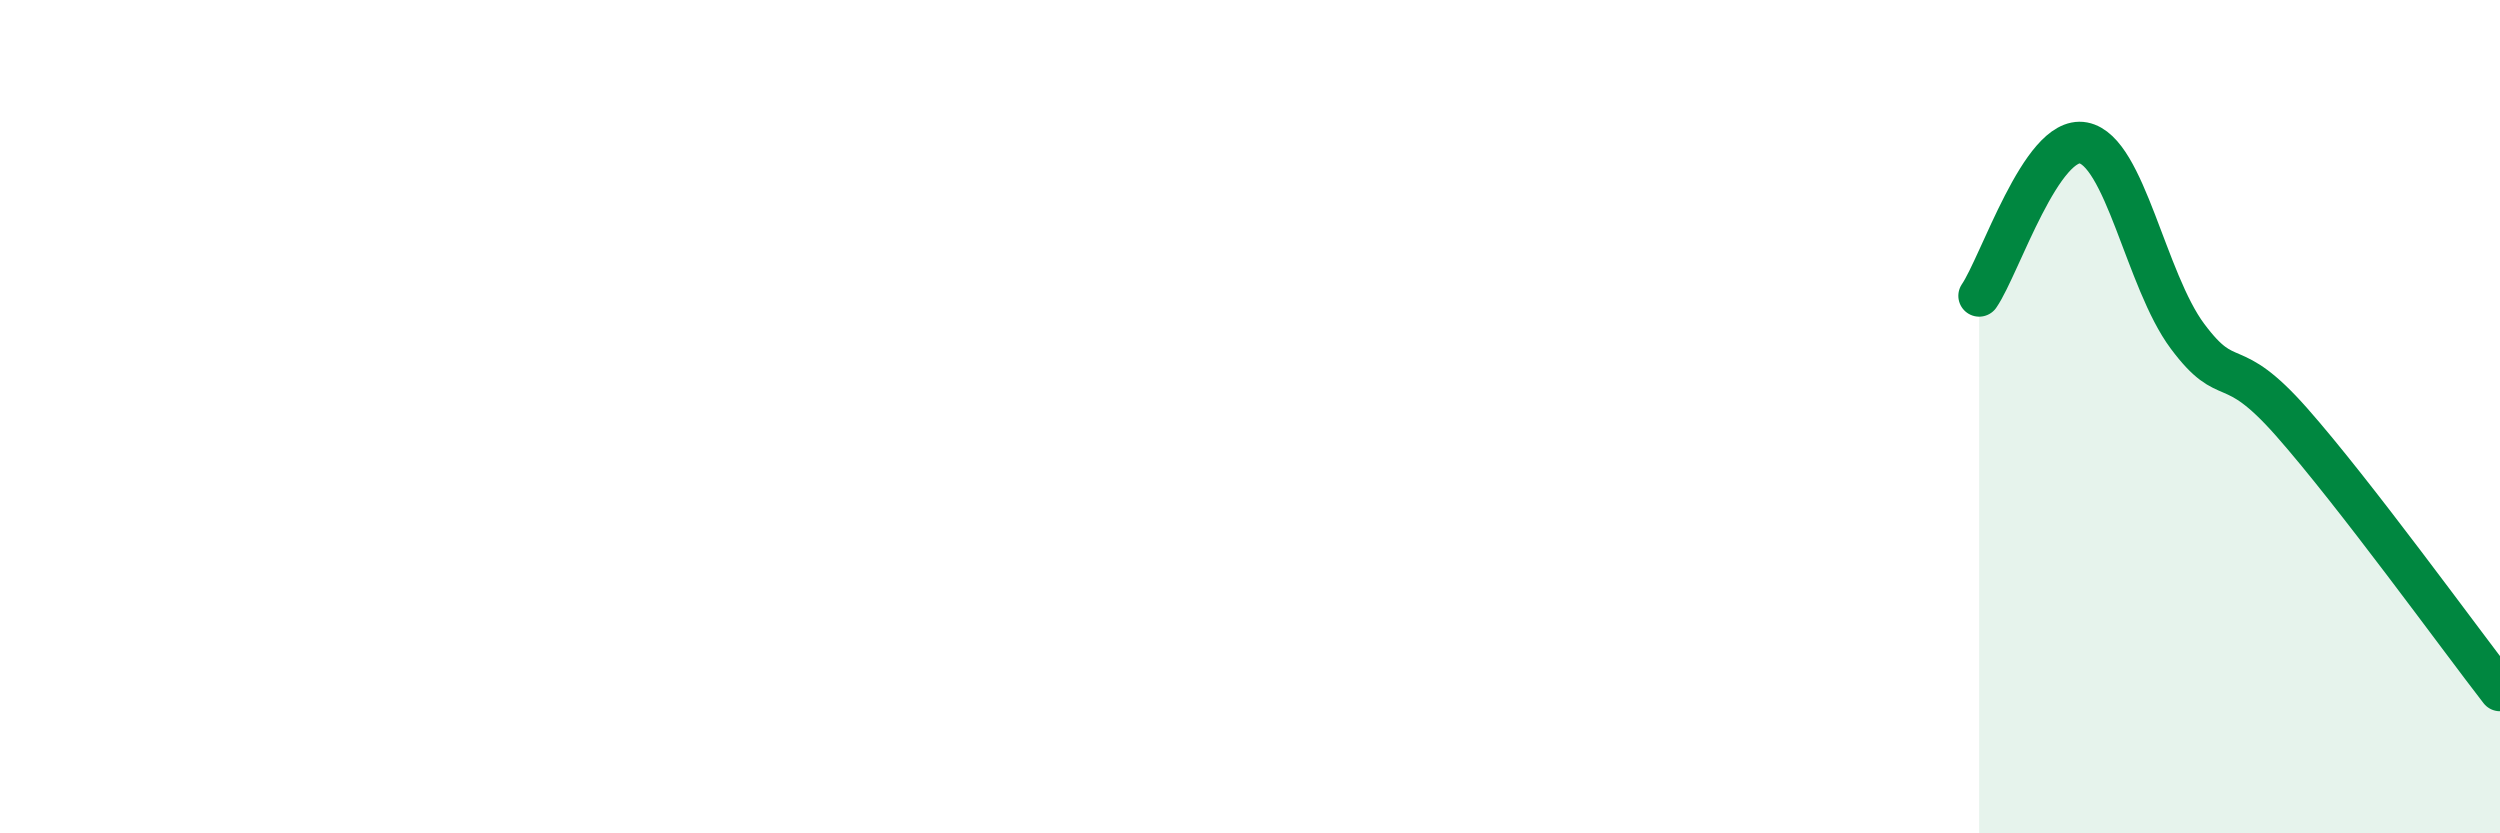 
    <svg width="60" height="20" viewBox="0 0 60 20" xmlns="http://www.w3.org/2000/svg">
      <path
        d="M 47.5,7.1 C 48,6.37 49,3.24 50,3.43 C 51,3.62 51.5,6.73 52.5,8.07 C 53.5,9.41 53.5,8.43 55,10.13 C 56.5,11.83 59,15.28 60,16.57L60 20L47.5 20Z"
        fill="#008740"
        opacity="0.1"
        stroke-linecap="round"
        stroke-linejoin="round"
      />
      <path
        d="M 47.5,7.1 C 48,6.37 49,3.24 50,3.43 C 51,3.62 51.5,6.73 52.5,8.07 C 53.5,9.41 53.5,8.43 55,10.13 C 56.5,11.83 59,15.28 60,16.57"
        stroke="#008740"
        stroke-width="1"
        fill="none"
        stroke-linecap="round"
        stroke-linejoin="round"
      />
    </svg>
  